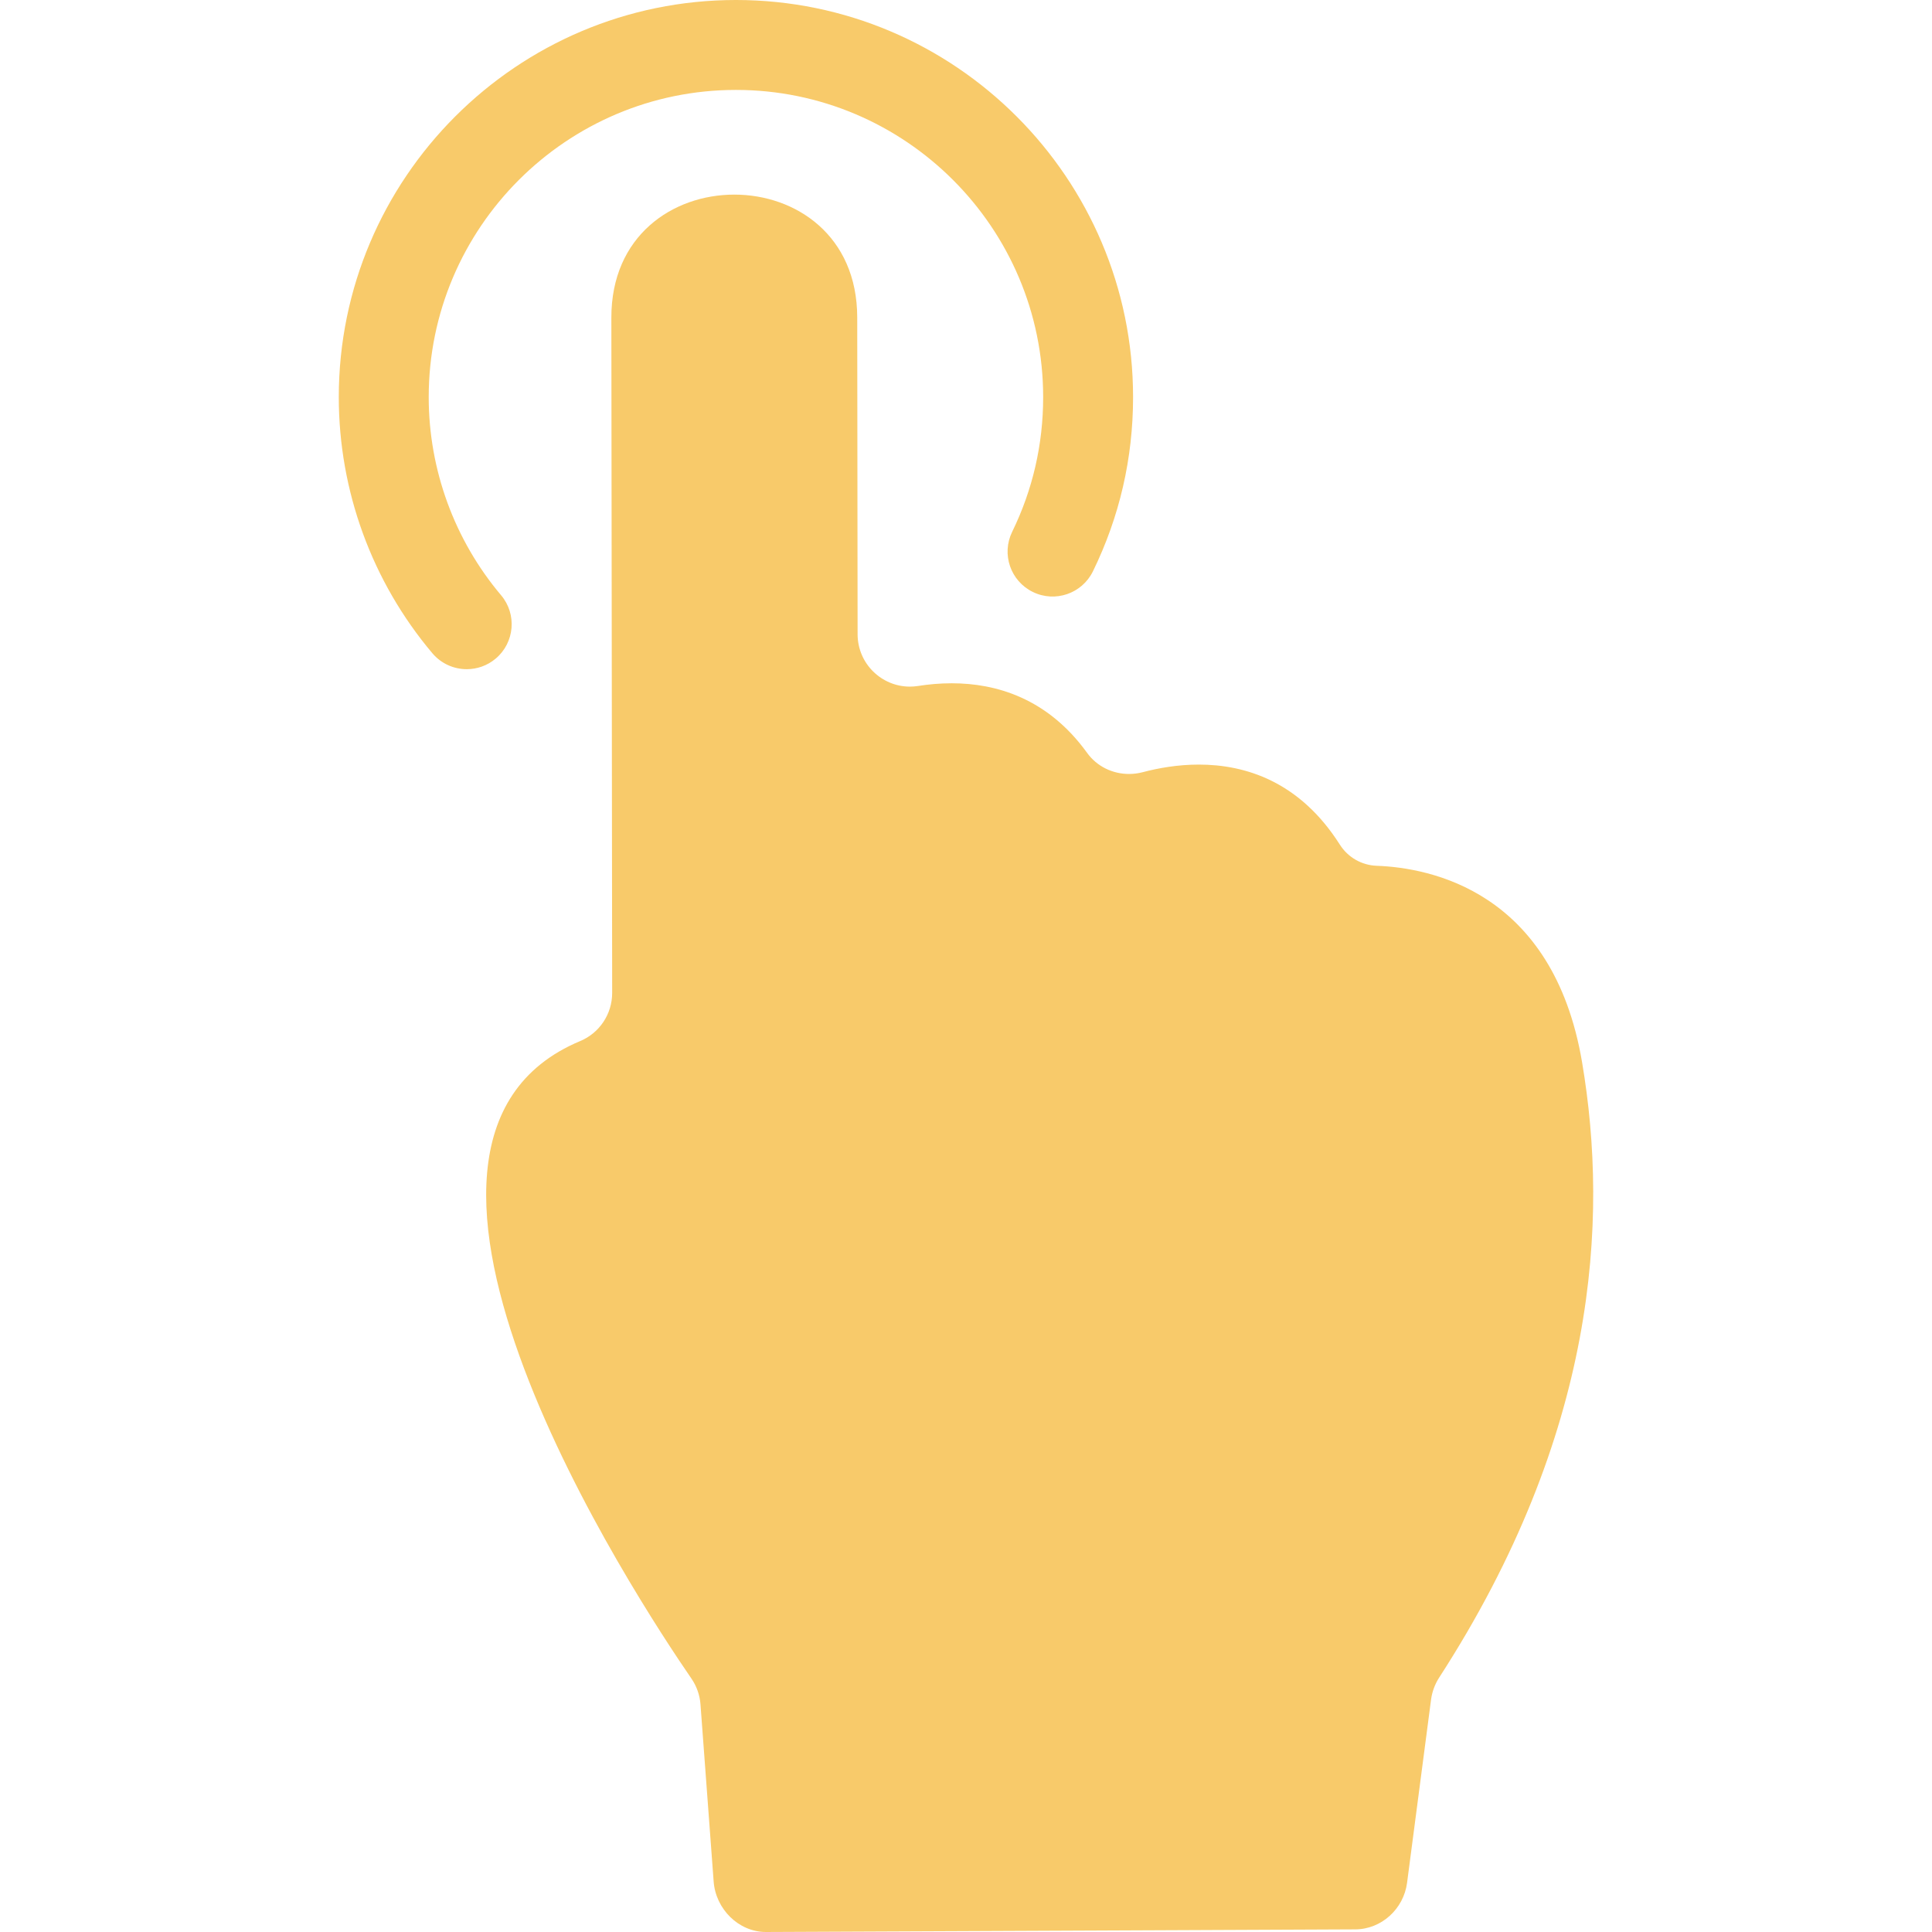 <?xml version="1.0" encoding="iso-8859-1"?>
<svg fill="#f8ca6a" height="800px" width="800px" version="1.1" id="Capa_1" xmlns="http://www.w3.org/2000/svg" xmlns:xlink="http://www.w3.org/1999/xlink" 
	 viewBox="0 0 257.832 257.832" xml:space="preserve">
<g>
	<path d="M62.288,89.305c1.367,0,2.741-0.465,3.867-1.415c2.532-2.138,2.853-5.924,0.715-8.455
		C60.642,72.058,57.213,62.67,57.213,53c0-22.608,18.393-41,41-41s41,18.392,41,41c0,6.308-1.392,12.354-4.137,17.974
		c-1.455,2.978-0.221,6.57,2.757,8.024c2.977,1.459,6.57,0.22,8.024-2.757c3.554-7.274,5.355-15.093,5.355-23.241
		c0-29.225-23.775-53-53-53s-53,23.775-53,53c0,12.5,4.435,24.637,12.487,34.175C58.887,88.581,60.582,89.305,62.288,89.305z"/>
	<path d="M211.134,141.765c-3.866-22.86-20.326-25.967-27.416-26.223c-2.007-0.073-3.836-1.129-4.912-2.824
		c-5.367-8.456-12.645-10.681-18.813-10.681c-2.824-0.001-5.414,0.465-7.485,1.013c-0.608,0.16-1.227,0.239-1.839,0.239
		c-2.178,0-4.277-0.994-5.588-2.811c-5.28-7.315-12.171-9.293-18.078-9.293c-1.58,0-3.09,0.142-4.479,0.36
		c-0.371,0.059-0.739,0.087-1.1,0.087c-3.78,0-6.969-3.07-6.974-6.987l-0.05-42.287c-0.014-10.927-8.209-16.387-16.404-16.387
		c-8.211,0-16.422,5.479-16.408,16.427c0.022,18.357,0.089,73.493,0.108,90.106c0.004,2.808-1.675,5.345-4.265,6.428
		c-32.541,13.602,7.643,74.619,14.84,85.076c0.702,1.02,1.118,2.203,1.211,3.438l1.759,23.661c0.274,3.65,3.316,6.724,6.977,6.724
		c0.003,0,0.006,0,0.009,0l78.623-0.349c3.509-0.005,6.471-2.732,6.928-6.211l3.202-24.453c0.136-1.031,0.51-2.053,1.074-2.927
		C213.066,191.413,214.717,162.954,211.134,141.765z"/>
</g>
</svg>